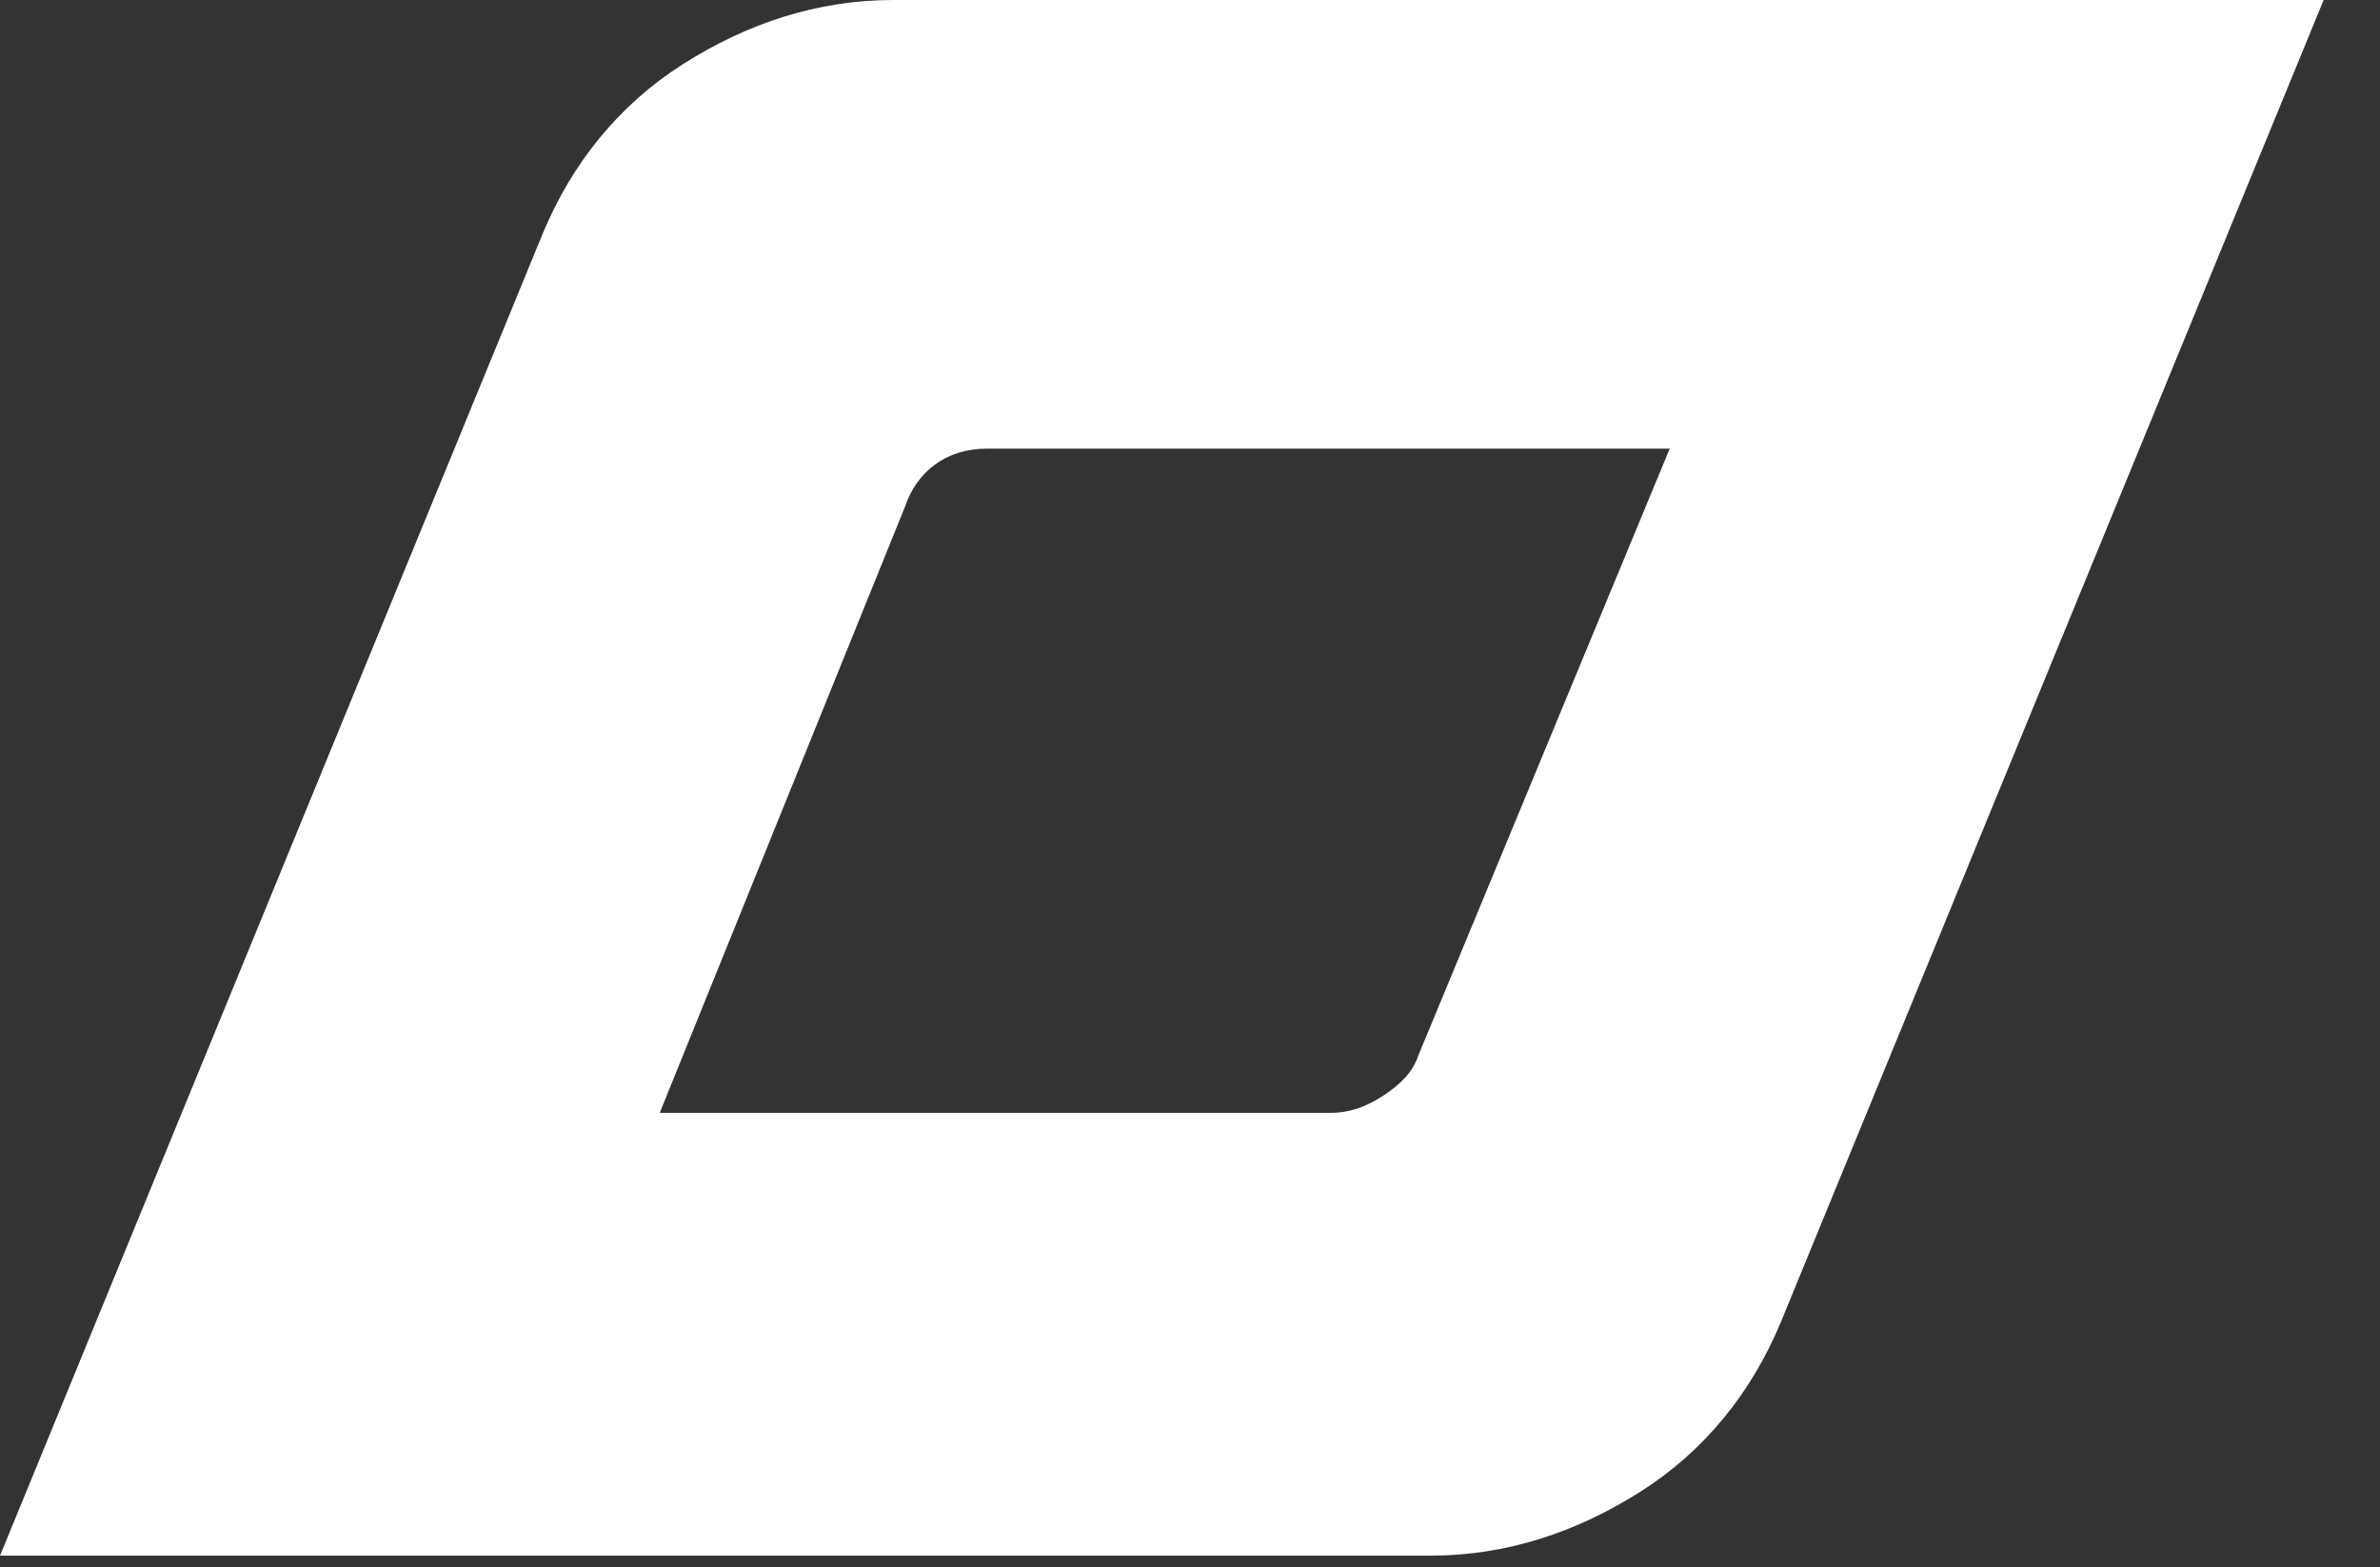 <svg width="41" height="27" viewBox="0 0 41 27" fill="none" xmlns="http://www.w3.org/2000/svg">
<rect x="0" y="0" width="41" height="27" fill="#333333" stroke="none"/>
<path d="M9.353 4.015C9.856 2.81 10.661 1.807 11.767 1.104C12.874 0.401 14.081 0 15.388 0H40.029L30.675 22.784C30.172 23.989 29.368 24.993 28.262 25.695C27.155 26.398 25.948 26.799 24.641 26.799H0L9.353 4.015ZM11.365 19.171H22.931C23.233 19.171 23.535 19.071 23.836 18.87C24.138 18.669 24.339 18.468 24.44 18.167L28.764 7.729H16.997C16.293 7.729 15.79 8.13 15.589 8.732L11.365 19.171Z" fill="white"/>
</svg>

